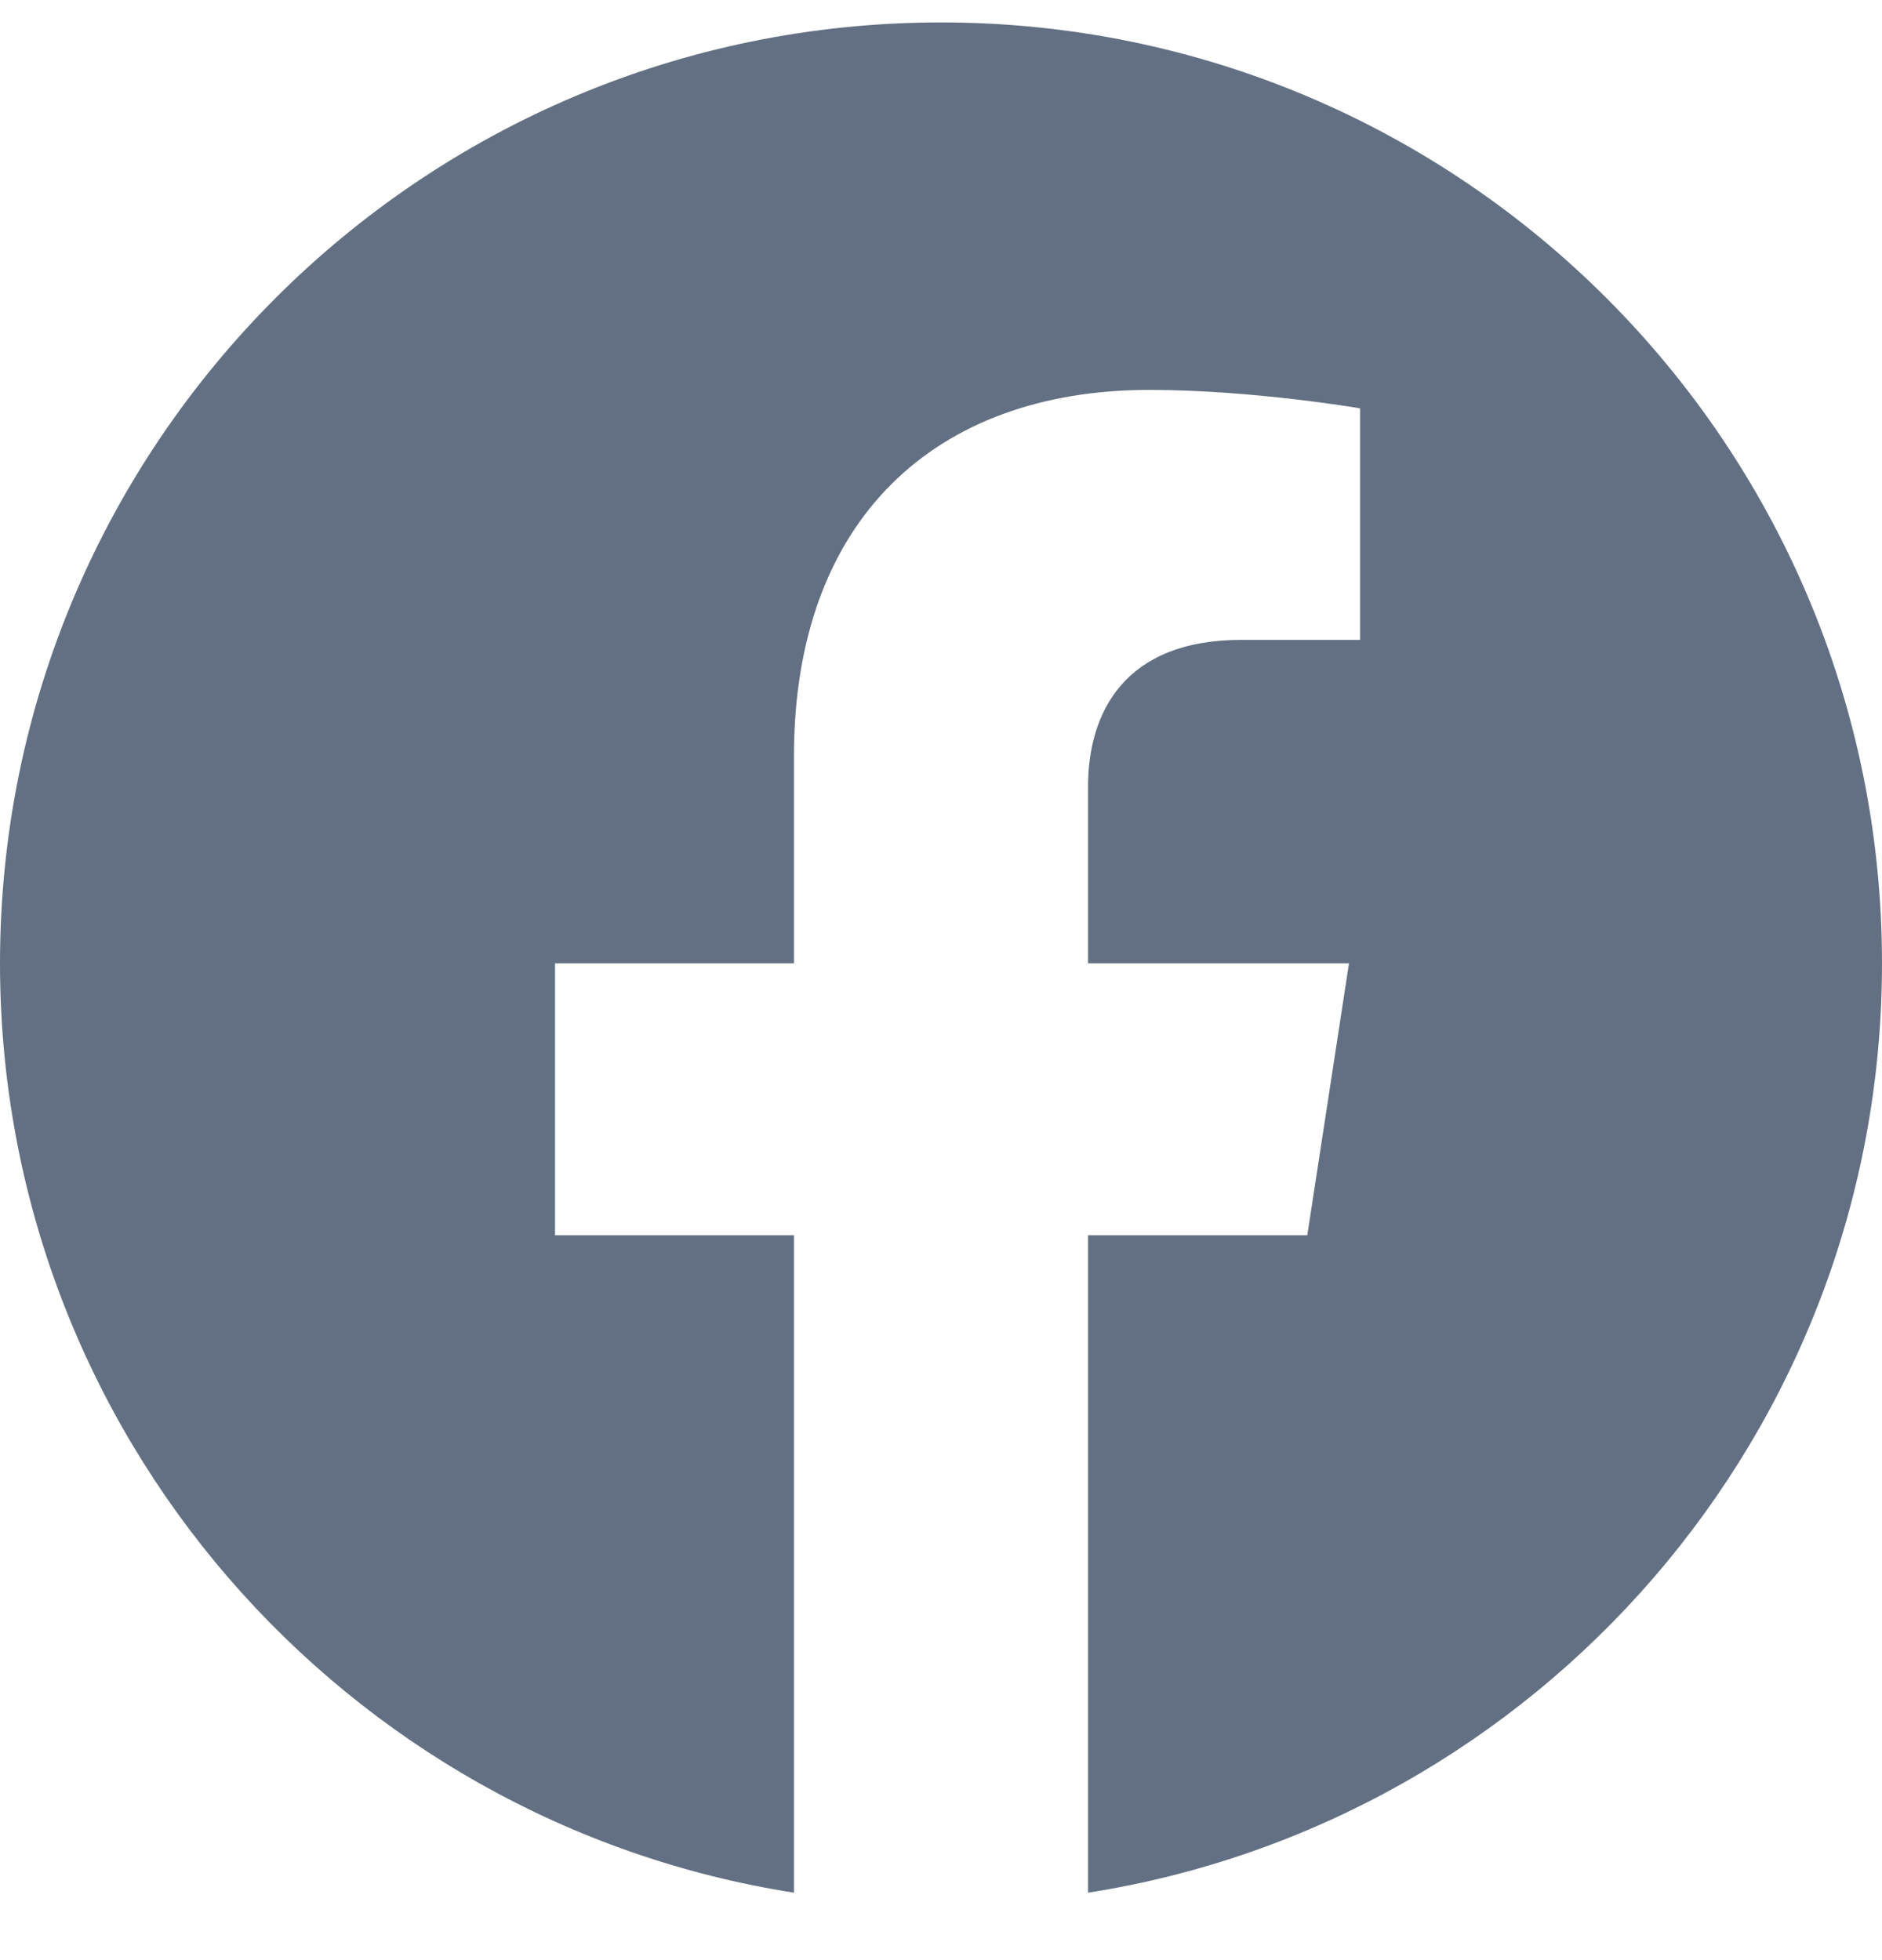 <svg width="24" height="25" viewBox="0 0 24 25" fill="none" xmlns="http://www.w3.org/2000/svg">
<g clip-path="url(#clip0_561_1822)">
<path d="M24 12.286C24 5.658 18.627 0.286 12 0.286C5.373 0.286 0 5.658 0 12.286C0 18.275 4.388 23.24 10.125 24.14V15.755H7.078V12.286H10.125V9.642C10.125 6.634 11.917 4.973 14.658 4.973C15.97 4.973 17.344 5.208 17.344 5.208V8.161H15.831C14.34 8.161 13.875 9.086 13.875 10.036V12.286H17.203L16.671 15.755H13.875V24.14C19.612 23.24 24 18.275 24 12.286Z" fill="#637083"/>
</g>
<defs>
<clipPath id="clip0_561_1822">
<rect width="24" height="24" fill="white" transform="translate(0 0.286)"/>
</clipPath>
</defs>
</svg>
